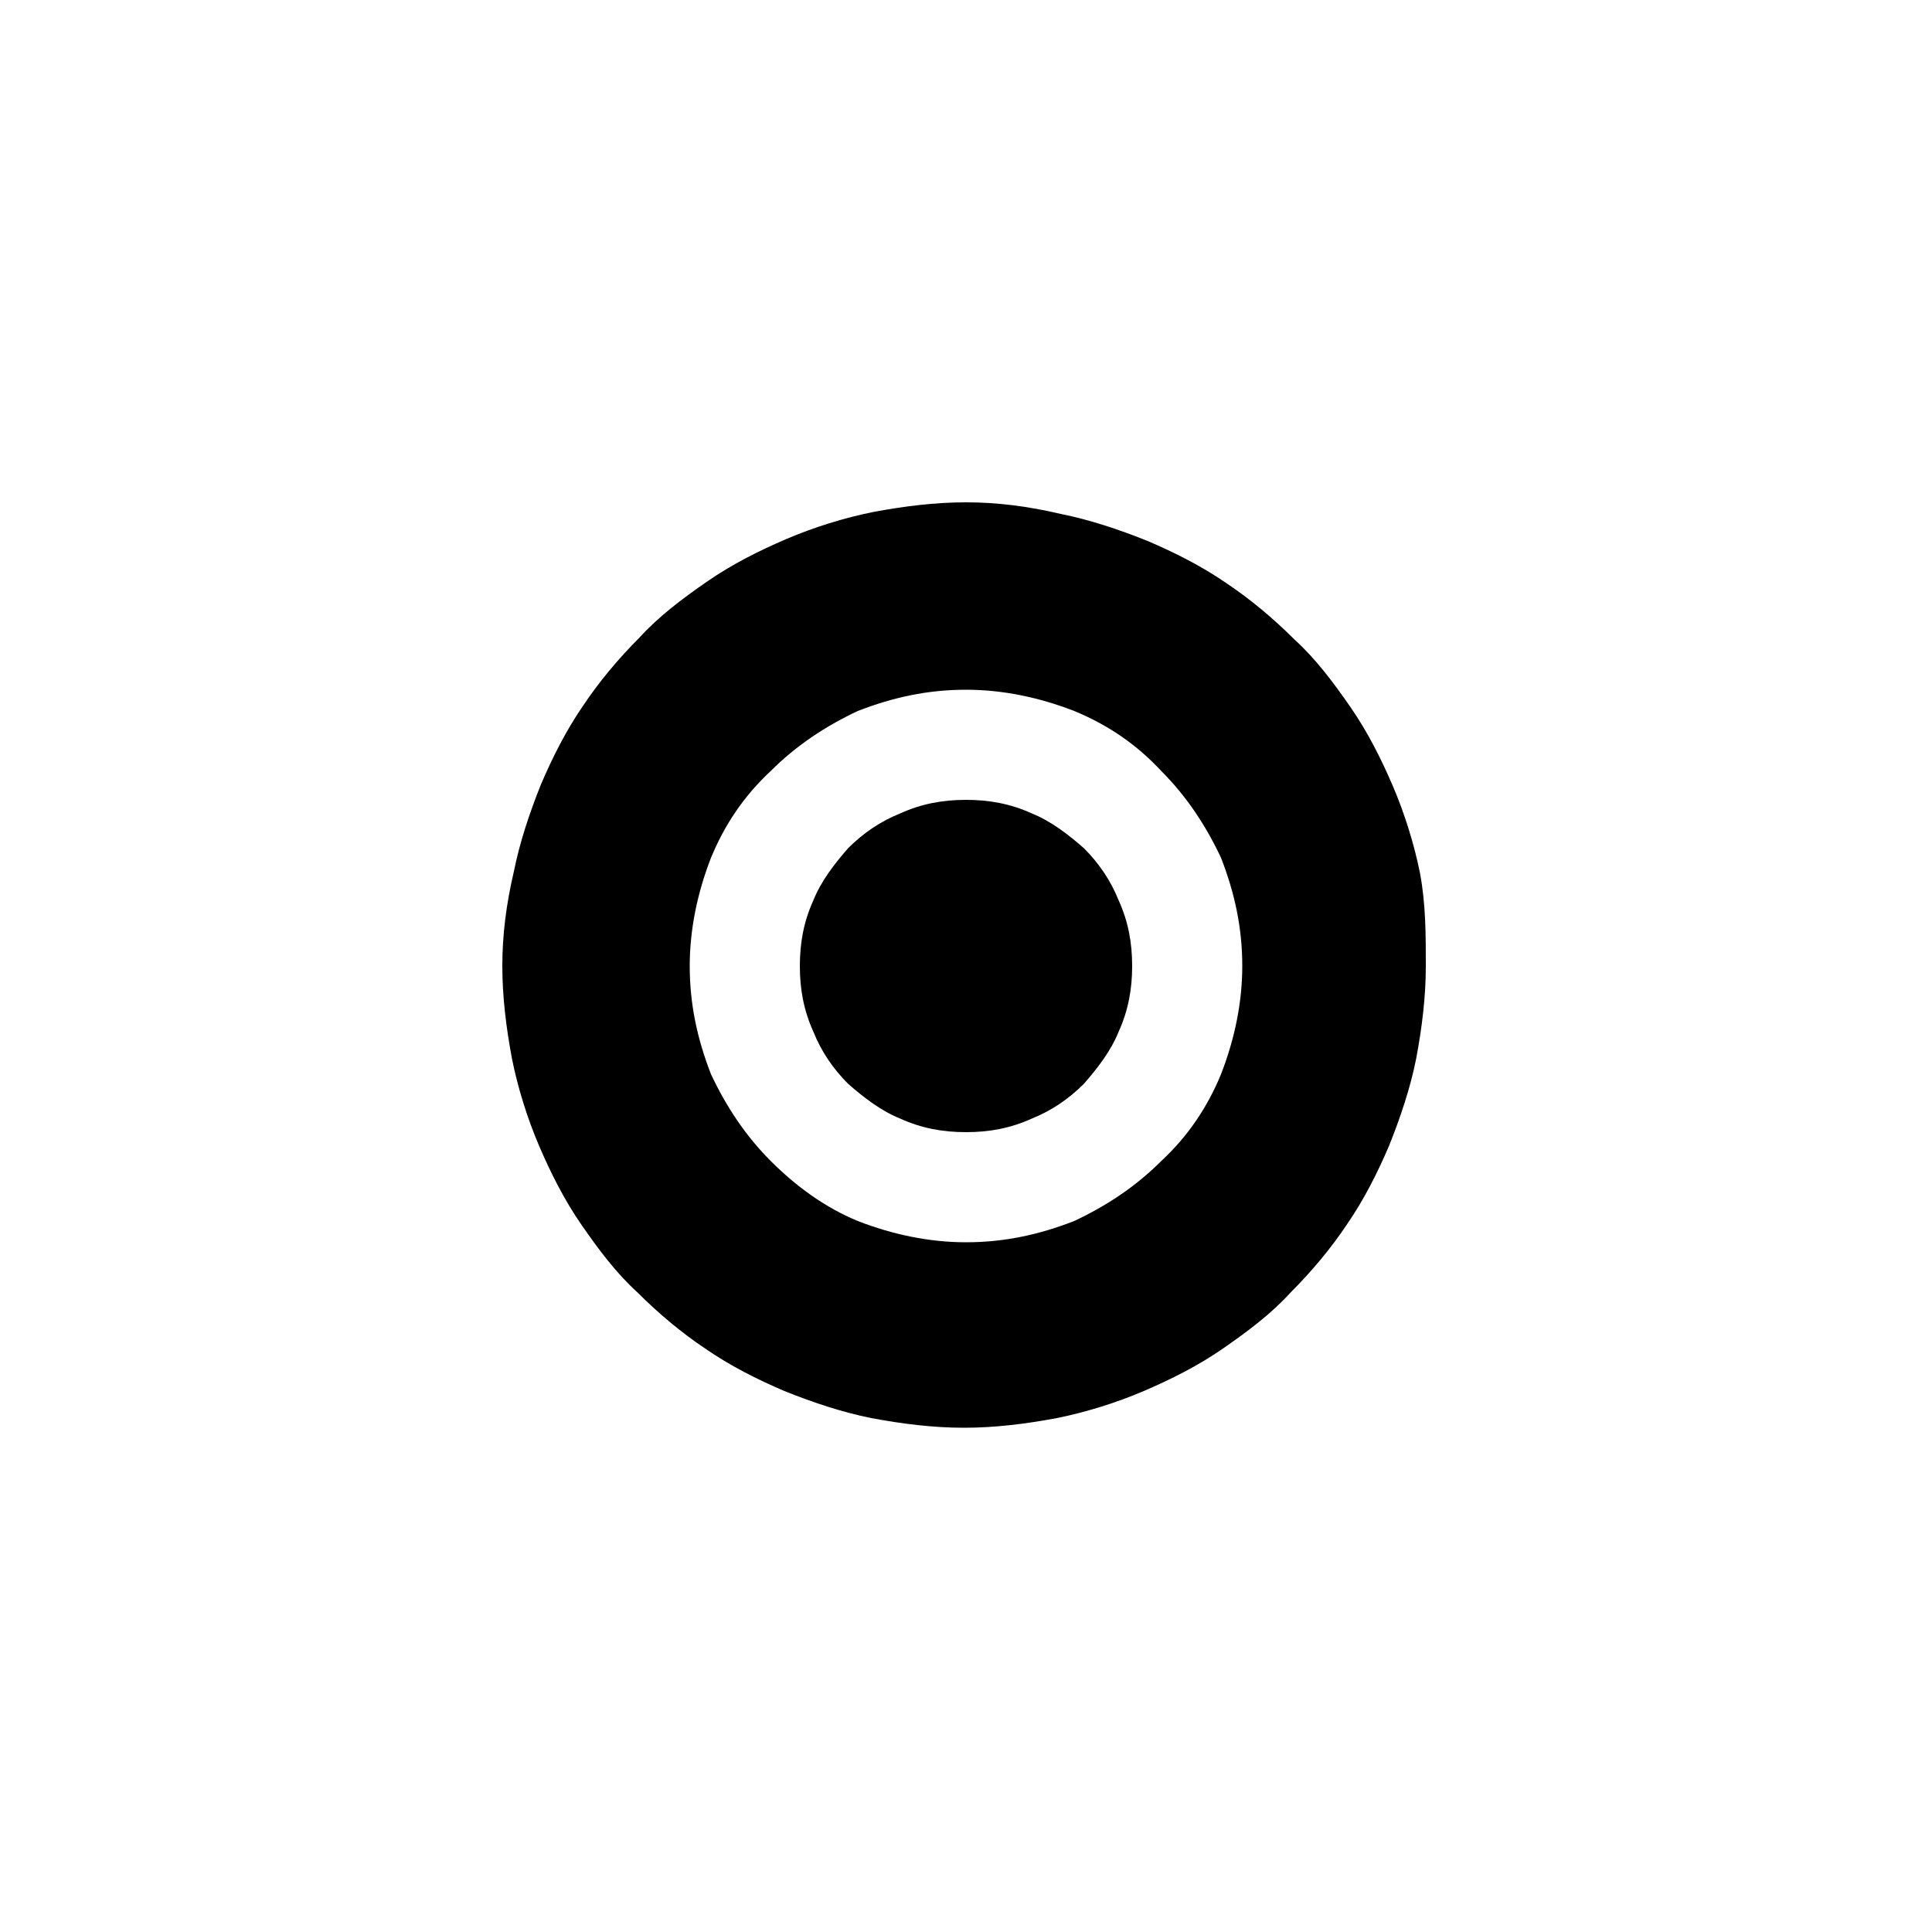 <?xml version="1.0" encoding="UTF-8"?> <!-- Generator: Adobe Illustrator 25.2.3, SVG Export Plug-In . SVG Version: 6.00 Build 0) --> <svg xmlns="http://www.w3.org/2000/svg" xmlns:xlink="http://www.w3.org/1999/xlink" version="1.1" id="Layer_1" x="0px" y="0px" viewBox="0 0 100 100" style="enable-background:new 0 0 100 100;" xml:space="preserve"> <g> <path d="M50,58.6c-1.2,0-2.3-0.2-3.4-0.7c-1-0.4-1.9-1.1-2.7-1.8c-0.8-0.8-1.4-1.7-1.8-2.7c-0.5-1.1-0.7-2.2-0.7-3.4 s0.2-2.3,0.7-3.4c0.4-1,1.1-1.9,1.8-2.7c0.8-0.8,1.7-1.4,2.7-1.8c1.1-0.5,2.2-0.7,3.4-0.7s2.3,0.2,3.4,0.7c1,0.4,1.9,1.1,2.7,1.8 c0.8,0.8,1.4,1.7,1.8,2.7c0.5,1.1,0.7,2.2,0.7,3.4c0,1.2-0.2,2.3-0.7,3.4c-0.4,1-1.1,1.9-1.8,2.7c-0.8,0.8-1.7,1.4-2.7,1.8 C52.3,58.4,51.2,58.6,50,58.6z"></path> <path d="M73.5,45.2c-0.3-1.5-0.8-3.1-1.4-4.5c-0.6-1.4-1.3-2.8-2.2-4.1c-0.9-1.3-1.8-2.5-2.9-3.5c-1.1-1.1-2.3-2.1-3.5-2.9 c-1.3-0.9-2.7-1.6-4.1-2.2c-1.5-0.6-3-1.1-4.5-1.4C53.2,26.2,51.6,26,50,26s-3.2,0.2-4.8,0.5c-1.5,0.3-3.1,0.8-4.5,1.4 c-1.4,0.6-2.8,1.3-4.1,2.2c-1.3,0.9-2.5,1.8-3.5,2.9c-1.1,1.1-2.1,2.3-2.9,3.5c-0.9,1.3-1.6,2.7-2.2,4.1c-0.6,1.5-1.1,3-1.4,4.5 C26.2,46.8,26,48.4,26,50s0.2,3.2,0.5,4.8c0.3,1.5,0.8,3.1,1.4,4.5c0.6,1.4,1.3,2.8,2.2,4.1c0.9,1.3,1.8,2.5,2.9,3.5 c1.1,1.1,2.3,2.1,3.5,2.9c1.3,0.9,2.7,1.6,4.1,2.2c1.5,0.6,3,1.1,4.5,1.4c1.6,0.3,3.2,0.5,4.8,0.5c1.6,0,3.2-0.2,4.8-0.5 c1.5-0.3,3.1-0.8,4.5-1.4c1.4-0.6,2.8-1.3,4.1-2.2c1.3-0.9,2.5-1.8,3.5-2.9c1.1-1.1,2.1-2.3,2.9-3.5c0.9-1.3,1.6-2.7,2.2-4.1 c0.6-1.5,1.1-3,1.4-4.5c0.3-1.6,0.5-3.2,0.5-4.8S73.8,46.8,73.5,45.2z M63.2,55.6c-0.7,1.7-1.7,3.2-3.1,4.5 c-1.3,1.3-2.8,2.3-4.5,3.1c-1.8,0.7-3.6,1.1-5.6,1.1c-1.9,0-3.8-0.4-5.6-1.1c-1.7-0.7-3.2-1.8-4.5-3.1s-2.3-2.8-3.1-4.5 c-0.7-1.8-1.1-3.6-1.1-5.6c0-1.9,0.4-3.8,1.1-5.6c0.7-1.7,1.7-3.2,3.1-4.5c1.3-1.3,2.8-2.3,4.5-3.1c1.8-0.7,3.6-1.1,5.6-1.1 c1.9,0,3.8,0.4,5.6,1.1c1.7,0.7,3.2,1.7,4.5,3.1c1.3,1.3,2.3,2.8,3.1,4.5c0.7,1.8,1.1,3.6,1.1,5.6C64.3,51.9,63.9,53.8,63.2,55.6z"></path> </g> </svg> 